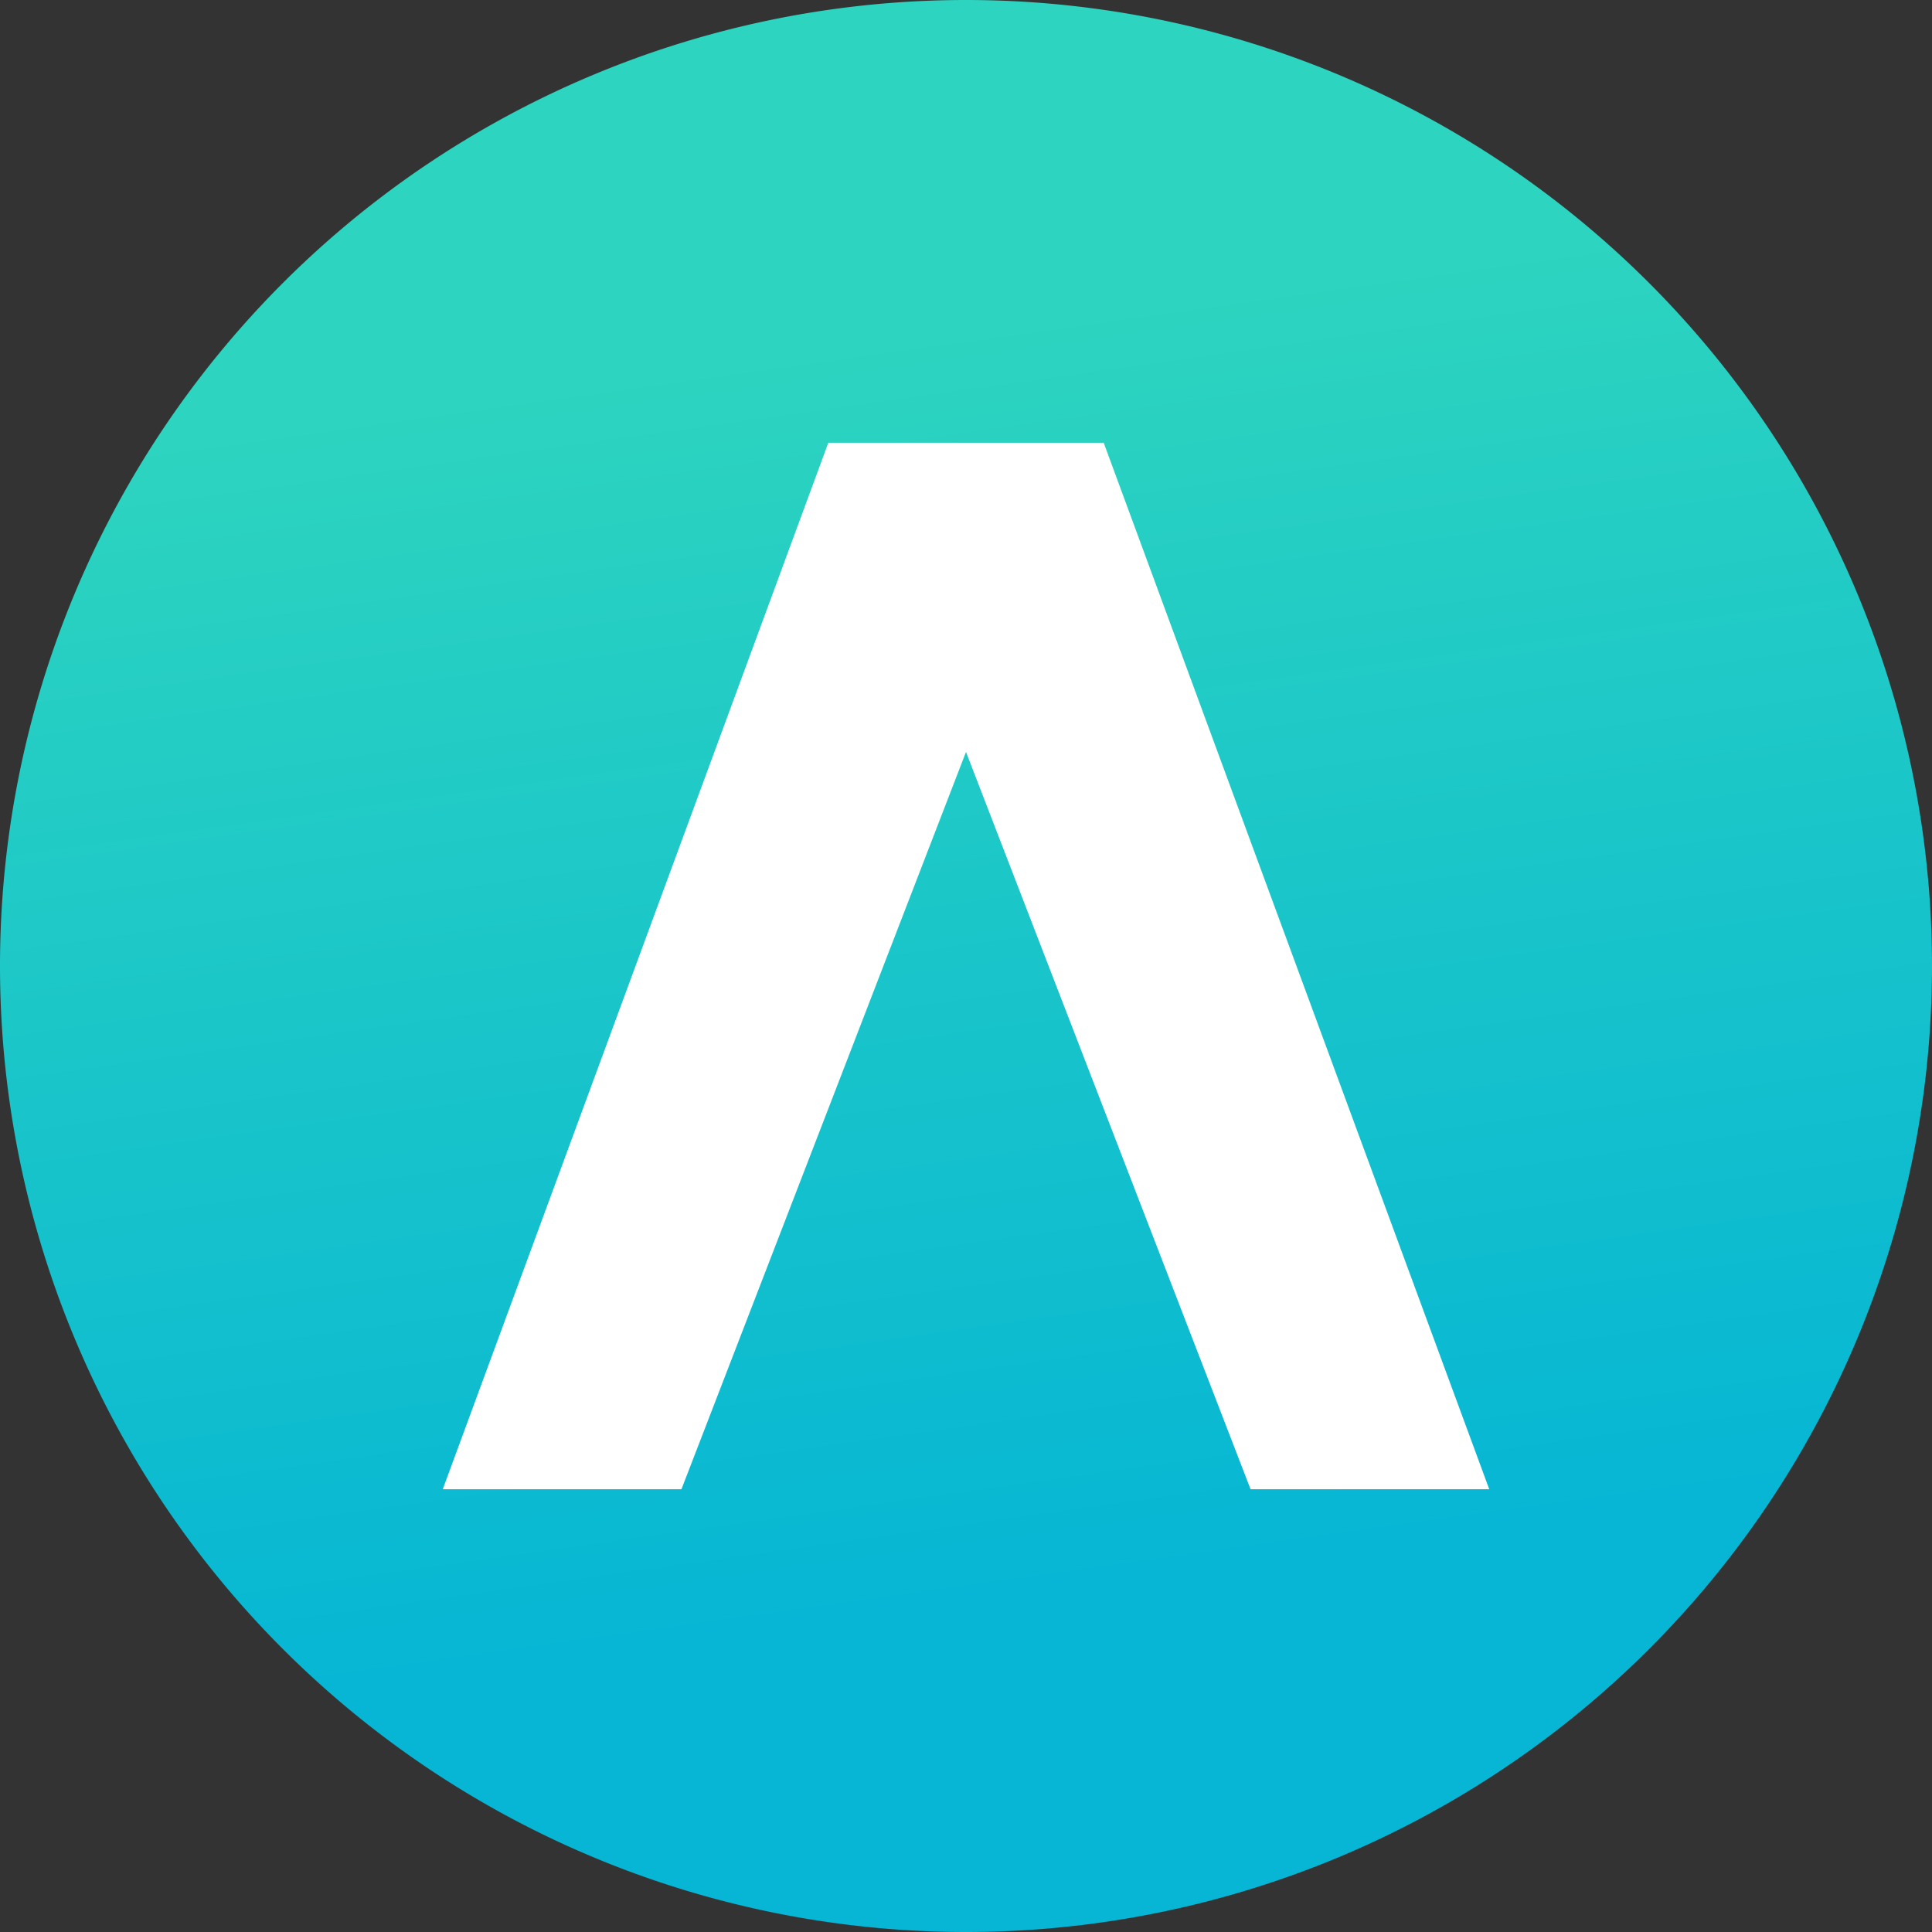 <?xml version="1.0" encoding="utf-8"?>
<svg xmlns="http://www.w3.org/2000/svg" viewBox="0 0 48 48" width="48px" height="48px">
  <rect x="0" y="0" width="48" height="48" fill="#333333" stroke="none"/>
  <defs>
    <linearGradient id="linear-gradient" x1="20.627" x2="27.373" y2="48" gradientUnits="userSpaceOnUse">
      <stop offset="0.175" style="stop-color: rgb(45, 212, 191);"/>
      <stop offset="0.825" style="stop-color: rgb(6, 182, 212);"/>
    </linearGradient>
    <style>
      .cls-1 {
        fill: #fff;
      }

      .cls-2 {
        fill: url(#linear-gradient);
      }
    </style>
  </defs>
  <path d="M 24 0 H 24 A 24 24 0 0 1 48 24 V 24 A 24 24 0 0 1 24 48 H 24 A 24 24 0 0 1 0 24 V 24 A 24 24 0 0 1 24 0 Z" id="bg" class="cls-2" transform="matrix(1, 0, 0, 1, 1.7763568394002505e-15, -7.105427357601002e-15)"/>
  <path id="A" class="cls-1" d="M 31.07 37 L 24 18.682 L 16.93 37 L 11 37 L 20.579 11 L 27.421 11 L 37 37 L 31.07 37 Z"/>
</svg>
